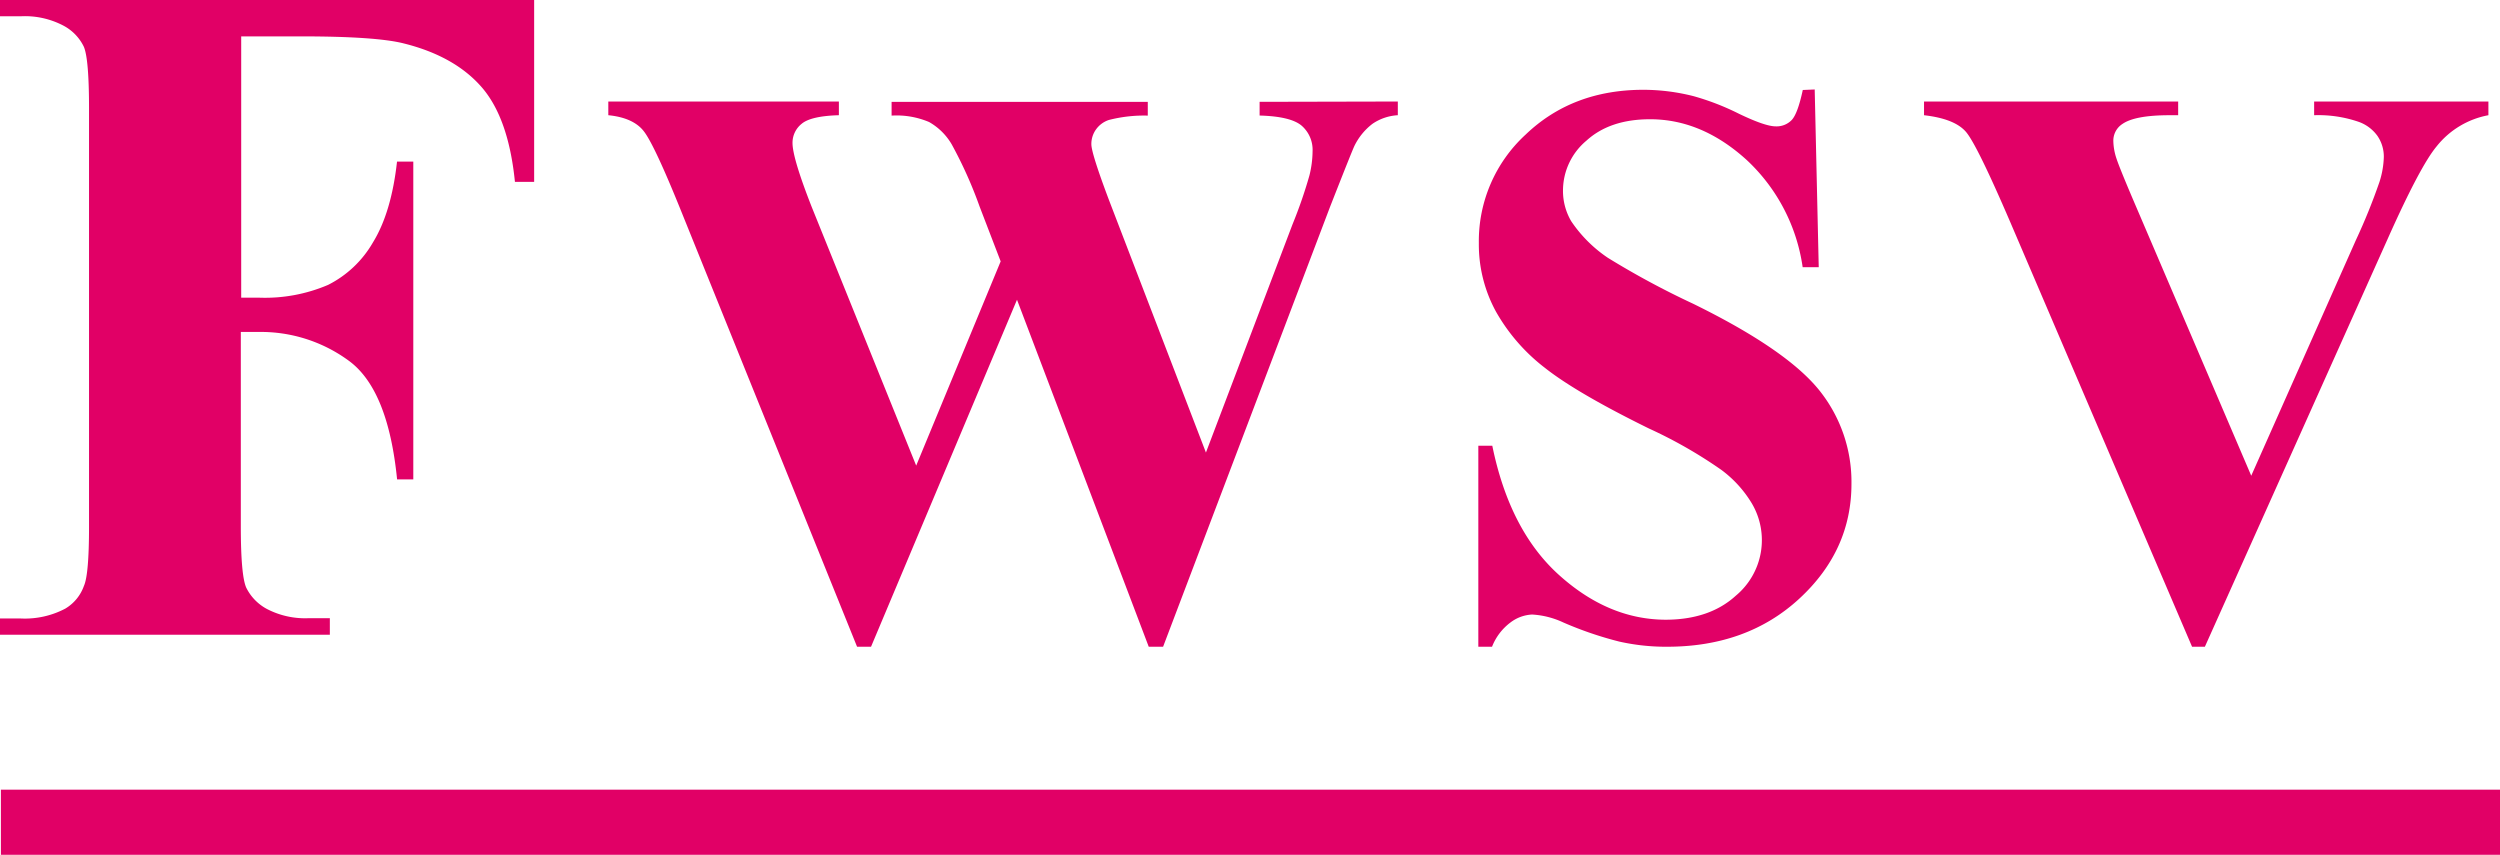 <svg id="Ebene_1" data-name="Ebene 1" xmlns="http://www.w3.org/2000/svg" viewBox="0 0 390.34 133.46">
  <defs>
    <style>
      .cls-1 {
        fill: #e10066;
      }
    </style>
  </defs>
  <g>
    <path class="cls-1" d="M139.66,360.57v40.8h2.84a25.06,25.06,0,0,0,10.73-2,16.79,16.79,0,0,0,7-6.63q2.88-4.68,3.76-12.62h2.54v49.62H164q-1.4-14.06-7.56-18.54a23.18,23.18,0,0,0-14-4.48h-2.84v30.34q0,7.65.84,9.57a7.57,7.57,0,0,0,3.25,3.35,12.92,12.92,0,0,0,6.56,1.43h3.25V454H102v-2.54h3.27a13.54,13.54,0,0,0,6.92-1.54,6.72,6.72,0,0,0,2.91-3.54q.8-1.75.8-9.27V371.78q0-7.65-.8-9.57a7.32,7.32,0,0,0-3.24-3.34,12.91,12.91,0,0,0-6.59-1.44H102v-2.54h83.4v28.4h-3q-1-10-5.23-14.83T165,361.66q-4.38-1.1-16.23-1.09Z" transform="translate(-102 -354.89)"/>
    <path class="cls-1" d="M320.25,370.74v2.14a7.77,7.77,0,0,0-3.94,1.33,9.66,9.66,0,0,0-2.84,3.47q-.36.74-3.81,9.53L283.6,455.87h-2.24l-20.57-54.18L238,455.87h-2.18l-27.44-67.95q-4.17-10.34-5.83-12.5c-1.1-1.45-3-2.29-5.57-2.54v-2.14h36v2.14c-2.9.08-4.84.53-5.8,1.33a3.78,3.78,0,0,0-1.44,3q0,2.36,3,10l16.31,40.38,13.19-31.89-3.3-8.59a66.72,66.72,0,0,0-4.35-9.69,9.51,9.51,0,0,0-3.53-3.48,13,13,0,0,0-5.85-1v-2.14h40v2.14a22.12,22.12,0,0,0-6.07.68,4,4,0,0,0-2,1.46,3.89,3.89,0,0,0-.74,2.32q0,1.43,2.76,8.75l15.13,39.4,13.53-35.66a72.38,72.38,0,0,0,2.63-7.61,16.07,16.07,0,0,0,.49-3.77,5,5,0,0,0-1.71-4q-1.71-1.45-6.56-1.58v-2.14Z" transform="translate(-102 -354.89)"/>
    <path class="cls-1" d="M385.34,368.86l.63,27.75h-2.51a28.34,28.34,0,0,0-8.76-16.76q-7-6.35-15.08-6.34-6.25,0-9.92,3.34a10.16,10.16,0,0,0-3.66,7.69,9.31,9.31,0,0,0,1.29,4.9,21.06,21.06,0,0,0,5.71,5.7,130.16,130.16,0,0,0,13.33,7.18q14.61,7.17,19.71,13.54a22.86,22.86,0,0,1,5,14.58q0,10.41-8.14,17.92t-20.66,7.51a33.45,33.45,0,0,1-7.43-.8,56.19,56.19,0,0,1-8.78-3,13.24,13.24,0,0,0-4.85-1.23,6.05,6.05,0,0,0-3.38,1.24,8.67,8.67,0,0,0-2.88,3.79h-2.14V424.48H335q2.7,13.22,10.4,20.17t16.61,7q6.89,0,11-3.74a11.28,11.28,0,0,0,2.52-14.41,18.11,18.11,0,0,0-4.76-5.24,71.73,71.73,0,0,0-11.3-6.46q-11.35-5.58-16.3-9.51a29.15,29.15,0,0,1-7.61-8.77,21.86,21.86,0,0,1-2.66-10.68,22.57,22.57,0,0,1,7.3-16.93q7.3-7,18.4-7a31.91,31.91,0,0,1,7.85,1,39.63,39.63,0,0,1,7,2.71q4.14,2,5.8,2a3.28,3.28,0,0,0,2.51-1q.93-1,1.72-4.68Z" transform="translate(-102 -354.89)"/>
    <path class="cls-1" d="M490.53,370.74v2.14a13.45,13.45,0,0,0-8.09,4.87q-2.58,3.09-7.67,14.51l-28.51,63.61h-2l-28.36-66.24q-5.16-12-6.9-14.1c-1.17-1.4-3.36-2.28-6.59-2.65v-2.14h39.68v2.14h-1.35q-5.4,0-7.36,1.37a3.1,3.1,0,0,0-1.41,2.75,9.09,9.09,0,0,0,.49,2.65q.49,1.53,3.34,8.16l17.7,41.36,16.35-36.81a93.7,93.7,0,0,0,3.67-9.06,13.9,13.9,0,0,0,.68-3.91,5.72,5.72,0,0,0-1-3.29,6.14,6.14,0,0,0-2.88-2.17,19.27,19.27,0,0,0-7-1.05v-2.14Z" transform="translate(-102 -354.89)"/>
    <polygon class="cls-1" points="0.14 123.3 390.34 123.3 390.34 133.47 0.14 133.47 0.14 123.3 0.14 123.3"/>
  </g>
</svg>
